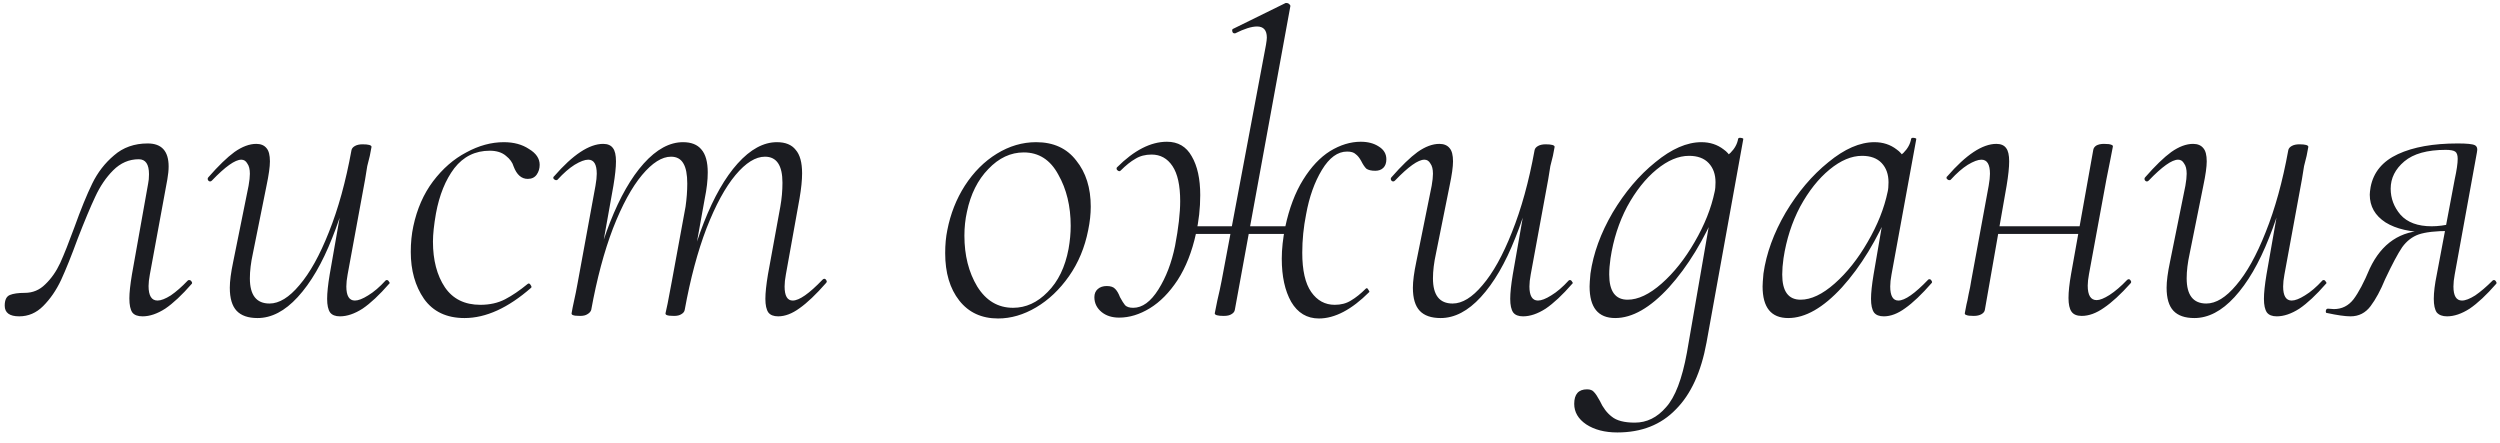 <?xml version="1.0" encoding="UTF-8"?> <svg xmlns="http://www.w3.org/2000/svg" width="192" height="34" viewBox="0 0 192 34" fill="none"><path d="M1.477 24.295C0.733 24.295 0.362 24.022 0.362 23.475C0.362 23.038 0.493 22.765 0.755 22.656C1.018 22.547 1.4 22.492 1.903 22.492C2.515 22.492 3.039 22.273 3.476 21.836C3.935 21.399 4.318 20.853 4.624 20.197C4.93 19.52 5.29 18.612 5.706 17.476C6.208 16.077 6.667 14.951 7.083 14.099C7.498 13.247 8.055 12.525 8.755 11.935C9.454 11.323 10.317 11.017 11.345 11.017C12.416 11.017 12.951 11.607 12.951 12.788C12.951 13.072 12.918 13.4 12.853 13.771L11.508 21.082C11.443 21.432 11.41 21.727 11.41 21.967C11.41 22.71 11.64 23.082 12.099 23.082C12.361 23.082 12.7 22.951 13.115 22.689C13.53 22.404 13.967 22.022 14.426 21.541C14.448 21.519 14.481 21.508 14.525 21.508C14.612 21.508 14.678 21.552 14.721 21.64C14.765 21.705 14.765 21.76 14.721 21.803C13.978 22.656 13.301 23.29 12.689 23.705C12.077 24.098 11.498 24.295 10.951 24.295C10.58 24.295 10.317 24.197 10.164 24C10.011 23.781 9.935 23.421 9.935 22.918C9.935 22.481 10.001 21.869 10.132 21.082L11.377 14.099C11.421 13.902 11.443 13.662 11.443 13.378C11.443 12.613 11.181 12.23 10.656 12.23C9.913 12.23 9.257 12.514 8.689 13.083C8.143 13.629 7.684 14.307 7.312 15.115C6.941 15.902 6.493 16.973 5.968 18.328C5.487 19.64 5.061 20.7 4.689 21.508C4.318 22.295 3.859 22.962 3.312 23.508C2.788 24.033 2.176 24.295 1.477 24.295ZM19.78 24.426C19.058 24.426 18.523 24.24 18.173 23.869C17.824 23.497 17.649 22.907 17.649 22.099C17.649 21.596 17.736 20.929 17.911 20.099L19.091 14.263C19.157 13.892 19.19 13.585 19.19 13.345C19.19 12.995 19.124 12.733 18.993 12.558C18.884 12.361 18.731 12.263 18.534 12.263C18.053 12.263 17.299 12.799 16.272 13.87C16.228 13.913 16.184 13.935 16.141 13.935C16.075 13.935 16.02 13.902 15.977 13.837C15.933 13.749 15.944 13.673 16.009 13.607C16.774 12.733 17.441 12.088 18.009 11.673C18.599 11.258 19.157 11.05 19.681 11.05C20.031 11.05 20.293 11.159 20.468 11.378C20.643 11.575 20.73 11.914 20.73 12.394C20.73 12.81 20.643 13.432 20.468 14.263L19.419 19.476C19.266 20.175 19.19 20.809 19.19 21.377C19.19 22.667 19.692 23.311 20.698 23.311C21.441 23.311 22.206 22.842 22.993 21.902C23.801 20.962 24.555 19.607 25.255 17.837C25.976 16.044 26.555 13.946 26.992 11.542L27.353 11.575C26.916 14.088 26.304 16.317 25.517 18.263C24.752 20.208 23.867 21.727 22.861 22.82C21.878 23.891 20.851 24.426 19.78 24.426ZM26.107 24.295C25.757 24.295 25.506 24.197 25.353 24C25.2 23.781 25.124 23.432 25.124 22.951C25.124 22.492 25.189 21.869 25.32 21.082L26.992 11.542C27.014 11.411 27.102 11.302 27.255 11.214C27.407 11.127 27.604 11.083 27.845 11.083C28.304 11.083 28.533 11.149 28.533 11.28L28.402 11.968C28.358 12.121 28.293 12.383 28.205 12.755C28.14 13.127 28.085 13.465 28.041 13.771L26.697 21.082C26.632 21.432 26.599 21.738 26.599 22C26.599 22.721 26.817 23.082 27.255 23.082C27.517 23.082 27.856 22.951 28.271 22.689C28.708 22.426 29.156 22.044 29.615 21.541C29.637 21.519 29.67 21.508 29.713 21.508C29.779 21.508 29.834 21.552 29.877 21.64C29.943 21.705 29.943 21.76 29.877 21.803C29.134 22.656 28.457 23.29 27.845 23.705C27.233 24.098 26.654 24.295 26.107 24.295ZM35.677 24.426C34.3 24.426 33.262 23.934 32.563 22.951C31.885 21.967 31.547 20.765 31.547 19.345C31.547 18.645 31.612 17.989 31.743 17.378C32.027 16.044 32.53 14.897 33.251 13.935C33.994 12.952 34.847 12.209 35.809 11.706C36.77 11.181 37.732 10.919 38.694 10.919C39.459 10.919 40.103 11.094 40.628 11.444C41.174 11.771 41.447 12.176 41.447 12.657C41.447 12.941 41.371 13.192 41.218 13.411C41.065 13.629 40.835 13.739 40.529 13.739C40.049 13.739 39.688 13.422 39.447 12.788C39.36 12.482 39.163 12.209 38.857 11.968C38.551 11.706 38.136 11.575 37.612 11.575C36.497 11.575 35.59 12.023 34.891 12.919C34.213 13.815 33.743 14.973 33.481 16.394C33.328 17.268 33.251 17.989 33.251 18.558C33.251 19.978 33.557 21.148 34.169 22.066C34.781 22.962 35.688 23.41 36.89 23.41C37.612 23.41 38.245 23.268 38.792 22.984C39.338 22.7 39.917 22.306 40.529 21.803L40.595 21.771C40.661 21.771 40.715 21.814 40.759 21.902C40.825 21.989 40.835 22.055 40.792 22.099C39.021 23.65 37.317 24.426 35.677 24.426ZM59.765 24.295C59.415 24.295 59.164 24.197 59.011 24C58.858 23.781 58.781 23.432 58.781 22.951C58.781 22.492 58.847 21.869 58.978 21.082L59.929 15.87C60.038 15.258 60.093 14.646 60.093 14.034C60.093 12.7 59.645 12.034 58.749 12.034C58.027 12.034 57.273 12.504 56.486 13.443C55.7 14.383 54.956 15.749 54.257 17.541C53.58 19.312 53.022 21.399 52.585 23.803L52.257 23.77C52.694 21.257 53.295 19.028 54.06 17.082C54.825 15.137 55.689 13.629 56.65 12.558C57.634 11.465 58.639 10.919 59.667 10.919C60.322 10.919 60.803 11.116 61.109 11.509C61.437 11.881 61.601 12.482 61.601 13.312C61.601 13.837 61.535 14.482 61.404 15.247L60.355 21.082C60.289 21.432 60.257 21.738 60.257 22C60.257 22.721 60.464 23.082 60.88 23.082C61.382 23.082 62.147 22.547 63.175 21.476C63.218 21.432 63.262 21.41 63.306 21.41C63.371 21.41 63.426 21.454 63.47 21.541C63.513 21.607 63.502 21.672 63.437 21.738C62.672 22.612 61.994 23.257 61.404 23.672C60.836 24.087 60.289 24.295 59.765 24.295ZM44.553 24.262C44.269 24.262 44.083 24.24 43.996 24.197C43.93 24.175 43.897 24.131 43.897 24.066C43.897 24 44.007 23.465 44.225 22.459L44.356 21.771L45.733 14.263C45.799 13.892 45.831 13.585 45.831 13.345C45.831 12.624 45.613 12.263 45.176 12.263C44.914 12.263 44.564 12.394 44.127 12.657C43.712 12.919 43.274 13.301 42.815 13.804C42.794 13.826 42.761 13.837 42.717 13.837C42.651 13.837 42.586 13.804 42.52 13.739C42.477 13.651 42.487 13.585 42.553 13.542C43.996 11.881 45.252 11.05 46.323 11.05C46.673 11.05 46.924 11.159 47.077 11.378C47.23 11.575 47.307 11.914 47.307 12.394C47.307 12.853 47.241 13.476 47.11 14.263L45.405 23.803C45.362 23.934 45.263 24.044 45.11 24.131C44.979 24.219 44.793 24.262 44.553 24.262ZM51.766 24.262C51.481 24.262 51.296 24.24 51.208 24.197C51.143 24.175 51.11 24.131 51.11 24.066L51.274 23.311L51.602 21.574L52.651 15.87C52.738 15.258 52.782 14.667 52.782 14.099C52.782 13.4 52.684 12.886 52.487 12.558C52.29 12.209 51.973 12.034 51.536 12.034C50.837 12.034 50.093 12.504 49.307 13.443C48.52 14.383 47.777 15.749 47.077 17.541C46.4 19.312 45.843 21.399 45.405 23.803L45.045 23.77C45.482 21.257 46.083 19.028 46.848 17.082C47.613 15.137 48.476 13.629 49.438 12.558C50.421 11.465 51.427 10.919 52.454 10.919C53.088 10.919 53.558 11.105 53.864 11.476C54.192 11.848 54.355 12.438 54.355 13.247C54.355 13.837 54.279 14.503 54.126 15.247L52.585 23.803C52.563 23.934 52.476 24.044 52.323 24.131C52.192 24.219 52.006 24.262 51.766 24.262ZM76.656 24.459C75.388 24.459 74.393 24 73.672 23.082C72.951 22.164 72.59 20.951 72.59 19.443C72.59 18.787 72.645 18.197 72.754 17.673C72.995 16.427 73.443 15.29 74.098 14.263C74.776 13.214 75.596 12.394 76.557 11.804C77.519 11.214 78.524 10.919 79.573 10.919C80.907 10.919 81.934 11.389 82.655 12.329C83.398 13.247 83.77 14.427 83.77 15.87C83.77 16.438 83.704 17.039 83.573 17.673C83.311 19.006 82.819 20.186 82.098 21.213C81.376 22.241 80.535 23.038 79.573 23.607C78.612 24.175 77.639 24.459 76.656 24.459ZM77.803 23.639C78.787 23.639 79.672 23.235 80.459 22.426C81.267 21.618 81.803 20.514 82.065 19.115C82.174 18.503 82.229 17.913 82.229 17.345C82.229 15.837 81.912 14.525 81.278 13.411C80.666 12.274 79.781 11.706 78.623 11.706C77.617 11.706 76.71 12.132 75.901 12.984C75.093 13.815 74.546 14.908 74.262 16.263C74.131 16.853 74.066 17.465 74.066 18.099C74.066 19.607 74.393 20.907 75.049 22C75.727 23.093 76.645 23.639 77.803 23.639ZM93.982 24.262C93.523 24.262 93.293 24.197 93.293 24.066C93.315 23.934 93.381 23.607 93.49 23.082C93.621 22.536 93.73 22.033 93.818 21.574L97.227 3.444C97.271 3.182 97.293 2.996 97.293 2.887C97.293 2.319 97.041 2.034 96.539 2.034C96.124 2.034 95.566 2.209 94.867 2.559H94.801C94.714 2.559 94.659 2.504 94.637 2.395C94.615 2.286 94.648 2.22 94.736 2.198L98.735 0.231H98.801C98.888 0.231 98.965 0.264 99.03 0.33C99.096 0.395 99.118 0.45 99.096 0.494L94.834 23.803C94.812 23.934 94.725 24.044 94.572 24.131C94.441 24.219 94.244 24.262 93.982 24.262ZM85.949 24.393C85.403 24.393 84.955 24.251 84.605 23.967C84.234 23.661 84.048 23.279 84.048 22.82C84.048 22.558 84.135 22.35 84.31 22.197C84.485 22.044 84.715 21.967 84.999 21.967C85.305 21.967 85.523 22.044 85.654 22.197C85.785 22.328 85.906 22.536 86.015 22.82C86.168 23.104 86.299 23.311 86.408 23.443C86.54 23.574 86.747 23.639 87.031 23.639C87.731 23.639 88.376 23.169 88.966 22.23C89.556 21.29 89.982 20.175 90.244 18.886C90.507 17.509 90.638 16.361 90.638 15.443C90.638 14.241 90.441 13.345 90.047 12.755C89.654 12.165 89.119 11.87 88.441 11.87C87.96 11.87 87.545 11.979 87.195 12.198C86.846 12.394 86.463 12.7 86.048 13.116L85.982 13.148C85.917 13.148 85.851 13.116 85.785 13.05C85.742 12.963 85.742 12.897 85.785 12.853C87.097 11.542 88.376 10.886 89.621 10.886C90.474 10.886 91.108 11.258 91.523 12.001C91.96 12.744 92.178 13.739 92.178 14.984C92.178 15.99 92.069 16.973 91.851 17.935C91.545 19.334 91.075 20.525 90.441 21.508C89.807 22.47 89.097 23.191 88.31 23.672C87.523 24.153 86.736 24.393 85.949 24.393ZM90.572 17.378H100.047L99.948 17.968H90.474L90.572 17.378ZM101.293 24.459C100.375 24.459 99.664 24.033 99.162 23.18C98.681 22.328 98.44 21.224 98.44 19.869C98.44 19.126 98.528 18.317 98.703 17.443C99.009 16.001 99.468 14.788 100.08 13.804C100.691 12.82 101.38 12.088 102.145 11.607C102.932 11.127 103.719 10.886 104.505 10.886C105.052 10.886 105.511 11.006 105.882 11.247C106.276 11.487 106.472 11.815 106.472 12.23C106.472 12.514 106.396 12.733 106.243 12.886C106.09 13.039 105.882 13.116 105.62 13.116C105.314 13.116 105.085 13.061 104.932 12.952C104.8 12.82 104.669 12.624 104.538 12.361C104.407 12.121 104.265 11.946 104.112 11.837C103.981 11.706 103.762 11.64 103.456 11.64C102.735 11.64 102.09 12.11 101.522 13.05C100.954 13.99 100.549 15.126 100.309 16.46C100.112 17.443 100.014 18.427 100.014 19.41C100.014 20.765 100.243 21.771 100.702 22.426C101.161 23.082 101.762 23.41 102.506 23.41C102.986 23.41 103.402 23.301 103.751 23.082C104.123 22.863 104.505 22.558 104.899 22.164L104.964 22.131C105.008 22.131 105.052 22.175 105.096 22.262C105.161 22.35 105.183 22.404 105.161 22.426C103.806 23.781 102.516 24.459 101.293 24.459ZM110.641 24.426C109.92 24.426 109.384 24.24 109.035 23.869C108.685 23.497 108.51 22.907 108.51 22.099C108.51 21.596 108.598 20.929 108.773 20.099L109.953 14.263C110.018 13.892 110.051 13.585 110.051 13.345C110.051 12.995 109.986 12.733 109.854 12.558C109.745 12.361 109.592 12.263 109.395 12.263C108.915 12.263 108.161 12.799 107.133 13.87C107.09 13.913 107.046 13.935 107.002 13.935C106.937 13.935 106.882 13.902 106.838 13.837C106.795 13.749 106.805 13.673 106.871 13.607C107.636 12.733 108.303 12.088 108.871 11.673C109.461 11.258 110.018 11.05 110.543 11.05C110.893 11.05 111.155 11.159 111.33 11.378C111.505 11.575 111.592 11.914 111.592 12.394C111.592 12.81 111.505 13.432 111.33 14.263L110.281 19.476C110.128 20.175 110.051 20.809 110.051 21.377C110.051 22.667 110.554 23.311 111.559 23.311C112.302 23.311 113.067 22.842 113.854 21.902C114.663 20.962 115.417 19.607 116.116 17.837C116.837 16.044 117.417 13.946 117.854 11.542L118.214 11.575C117.777 14.088 117.165 16.317 116.379 18.263C115.614 20.208 114.728 21.727 113.723 22.82C112.739 23.891 111.712 24.426 110.641 24.426ZM116.969 24.295C116.619 24.295 116.368 24.197 116.215 24C116.062 23.781 115.985 23.432 115.985 22.951C115.985 22.492 116.051 21.869 116.182 21.082L117.854 11.542C117.876 11.411 117.963 11.302 118.116 11.214C118.269 11.127 118.466 11.083 118.706 11.083C119.165 11.083 119.395 11.149 119.395 11.28L119.264 11.968C119.22 12.121 119.154 12.383 119.067 12.755C119.001 13.127 118.947 13.465 118.903 13.771L117.559 21.082C117.493 21.432 117.46 21.738 117.46 22C117.46 22.721 117.679 23.082 118.116 23.082C118.378 23.082 118.717 22.951 119.132 22.689C119.57 22.426 120.018 22.044 120.477 21.541C120.498 21.519 120.531 21.508 120.575 21.508C120.64 21.508 120.695 21.552 120.739 21.64C120.804 21.705 120.804 21.76 120.739 21.803C119.996 22.656 119.318 23.29 118.706 23.705C118.094 24.098 117.515 24.295 116.969 24.295ZM124.211 33.212C123.249 33.212 122.452 33.005 121.818 32.59C121.206 32.174 120.9 31.65 120.9 31.016C120.9 30.273 121.228 29.901 121.883 29.901C122.124 29.901 122.299 29.967 122.408 30.098C122.539 30.229 122.692 30.459 122.867 30.786C123.107 31.311 123.413 31.715 123.785 31.999C124.157 32.305 124.747 32.458 125.555 32.458C126.473 32.458 127.271 32.065 127.949 31.278C128.648 30.513 129.183 29.114 129.555 27.082L131.391 16.492L131.916 15.935C130.866 18.427 129.621 20.47 128.178 22.066C126.736 23.639 125.359 24.426 124.047 24.426C122.736 24.426 122.08 23.617 122.08 22C122.08 21.825 122.102 21.497 122.146 21.017C122.364 19.465 122.933 17.902 123.851 16.328C124.79 14.755 125.883 13.465 127.129 12.46C128.375 11.433 129.555 10.919 130.67 10.919C131.325 10.919 131.894 11.105 132.374 11.476C132.877 11.826 133.161 12.373 133.227 13.116L131.981 12.296C132.265 12.23 132.571 12.045 132.899 11.739C133.227 11.411 133.424 11.05 133.489 10.657C133.511 10.591 133.588 10.569 133.719 10.591C133.85 10.613 133.904 10.646 133.883 10.69L131.063 26.295C130.648 28.568 129.861 30.284 128.703 31.442C127.566 32.622 126.069 33.212 124.211 33.212ZM124.998 23.017C125.807 23.017 126.681 22.601 127.621 21.771C128.561 20.94 129.402 19.88 130.145 18.591C130.91 17.279 131.424 15.99 131.686 14.722C131.73 14.547 131.752 14.307 131.752 14.001C131.752 13.389 131.577 12.897 131.227 12.525C130.877 12.154 130.375 11.968 129.719 11.968C128.91 11.968 128.08 12.318 127.227 13.017C126.375 13.717 125.621 14.667 124.965 15.87C124.331 17.072 123.905 18.394 123.687 19.836C123.621 20.295 123.588 20.711 123.588 21.082C123.588 22.372 124.058 23.017 124.998 23.017ZM137.334 24.426C136.023 24.426 135.367 23.617 135.367 22C135.367 21.825 135.389 21.497 135.432 21.017C135.651 19.465 136.219 17.902 137.137 16.328C138.077 14.755 139.17 13.465 140.416 12.46C141.661 11.433 142.842 10.919 143.956 10.919C144.612 10.919 145.18 11.105 145.661 11.476C146.164 11.826 146.448 12.373 146.514 13.116L145.268 12.296C145.552 12.23 145.858 12.045 146.186 11.739C146.514 11.411 146.71 11.05 146.776 10.657C146.798 10.591 146.874 10.569 147.005 10.591C147.136 10.613 147.191 10.646 147.169 10.69L145.268 21.082C145.202 21.432 145.169 21.738 145.169 22C145.169 22.721 145.377 23.082 145.792 23.082C146.295 23.082 147.06 22.547 148.087 21.476C148.109 21.454 148.142 21.443 148.186 21.443C148.251 21.443 148.306 21.486 148.349 21.574C148.393 21.64 148.393 21.694 148.349 21.738C147.585 22.612 146.907 23.257 146.317 23.672C145.749 24.087 145.202 24.295 144.678 24.295C144.328 24.295 144.077 24.197 143.924 24C143.771 23.781 143.694 23.432 143.694 22.951C143.694 22.492 143.76 21.869 143.891 21.082L144.678 16.492L145.202 15.935C144.153 18.427 142.907 20.47 141.465 22.066C140.022 23.639 138.645 24.426 137.334 24.426ZM138.285 23.017C139.093 23.017 139.968 22.601 140.907 21.771C141.847 20.94 142.689 19.88 143.432 18.591C144.197 17.279 144.71 15.99 144.973 14.722C145.016 14.547 145.038 14.307 145.038 14.001C145.038 13.389 144.863 12.897 144.514 12.525C144.164 12.154 143.661 11.968 143.006 11.968C142.197 11.968 141.366 12.318 140.514 13.017C139.662 13.717 138.908 14.667 138.252 15.87C137.618 17.072 137.192 18.394 136.973 19.836C136.908 20.295 136.875 20.711 136.875 21.082C136.875 22.372 137.345 23.017 138.285 23.017ZM151.583 24.262C151.299 24.262 151.113 24.24 151.026 24.197C150.939 24.175 150.895 24.131 150.895 24.066L151.026 23.377C151.07 23.224 151.124 22.962 151.19 22.59C151.277 22.219 151.343 21.88 151.387 21.574L152.731 14.263C152.796 13.892 152.829 13.585 152.829 13.345C152.829 12.624 152.611 12.263 152.173 12.263C151.911 12.263 151.561 12.394 151.124 12.657C150.709 12.919 150.272 13.301 149.813 13.804C149.791 13.826 149.758 13.837 149.715 13.837C149.649 13.837 149.584 13.804 149.518 13.739C149.474 13.651 149.485 13.585 149.551 13.542C150.993 11.881 152.25 11.05 153.321 11.05C153.671 11.05 153.922 11.159 154.075 11.378C154.228 11.575 154.304 11.914 154.304 12.394C154.304 12.853 154.239 13.476 154.108 14.263L152.436 23.803C152.414 23.934 152.326 24.044 152.173 24.131C152.02 24.219 151.824 24.262 151.583 24.262ZM152.862 17.378H160.402L160.304 17.968H152.731L152.862 17.378ZM159.878 24.262C159.506 24.262 159.244 24.153 159.091 23.934C158.938 23.716 158.861 23.366 158.861 22.885C158.861 22.404 158.927 21.793 159.058 21.049L160.763 11.509C160.785 11.378 160.861 11.269 160.992 11.181C161.145 11.094 161.342 11.05 161.583 11.05C161.867 11.05 162.053 11.072 162.14 11.116C162.227 11.138 162.271 11.181 162.271 11.247C162.249 11.378 162.184 11.717 162.074 12.263C161.965 12.788 161.867 13.28 161.779 13.739L160.435 21.049C160.37 21.399 160.337 21.694 160.337 21.935C160.337 22.678 160.566 23.049 161.025 23.049C161.266 23.049 161.594 22.918 162.009 22.656C162.446 22.372 162.894 21.989 163.353 21.508C163.397 21.465 163.44 21.443 163.484 21.443C163.55 21.443 163.604 21.486 163.648 21.574C163.692 21.64 163.681 21.705 163.615 21.771C162.872 22.601 162.195 23.224 161.583 23.639C160.992 24.055 160.424 24.262 159.878 24.262ZM168.526 24.426C167.805 24.426 167.27 24.24 166.92 23.869C166.57 23.497 166.395 22.907 166.395 22.099C166.395 21.596 166.483 20.929 166.658 20.099L167.838 14.263C167.903 13.892 167.936 13.585 167.936 13.345C167.936 12.995 167.871 12.733 167.739 12.558C167.63 12.361 167.477 12.263 167.28 12.263C166.8 12.263 166.046 12.799 165.018 13.87C164.975 13.913 164.931 13.935 164.887 13.935C164.822 13.935 164.767 13.902 164.723 13.837C164.68 13.749 164.69 13.673 164.756 13.607C165.521 12.733 166.188 12.088 166.756 11.673C167.346 11.258 167.903 11.05 168.428 11.05C168.778 11.05 169.04 11.159 169.215 11.378C169.39 11.575 169.477 11.914 169.477 12.394C169.477 12.81 169.39 13.432 169.215 14.263L168.166 19.476C168.013 20.175 167.936 20.809 167.936 21.377C167.936 22.667 168.439 23.311 169.444 23.311C170.187 23.311 170.952 22.842 171.739 21.902C172.548 20.962 173.302 19.607 174.001 17.837C174.722 16.044 175.302 13.946 175.739 11.542L176.099 11.575C175.662 14.088 175.05 16.317 174.264 18.263C173.499 20.208 172.613 21.727 171.608 22.82C170.624 23.891 169.597 24.426 168.526 24.426ZM174.854 24.295C174.504 24.295 174.253 24.197 174.1 24C173.947 23.781 173.87 23.432 173.87 22.951C173.87 22.492 173.936 21.869 174.067 21.082L175.739 11.542C175.761 11.411 175.848 11.302 176.001 11.214C176.154 11.127 176.351 11.083 176.591 11.083C177.05 11.083 177.28 11.149 177.28 11.28L177.149 11.968C177.105 12.121 177.039 12.383 176.952 12.755C176.886 13.127 176.832 13.465 176.788 13.771L175.444 21.082C175.378 21.432 175.345 21.738 175.345 22C175.345 22.721 175.564 23.082 176.001 23.082C176.263 23.082 176.602 22.951 177.017 22.689C177.455 22.426 177.903 22.044 178.362 21.541C178.383 21.519 178.416 21.508 178.46 21.508C178.525 21.508 178.58 21.552 178.624 21.64C178.689 21.705 178.689 21.76 178.624 21.803C177.881 22.656 177.203 23.29 176.591 23.705C175.979 24.098 175.4 24.295 174.854 24.295ZM180.523 24.295C180.107 24.295 179.495 24.208 178.687 24.033C178.643 24.033 178.621 24 178.621 23.934C178.621 23.781 178.676 23.705 178.785 23.705L179.244 23.738C179.856 23.738 180.359 23.486 180.752 22.984C181.145 22.459 181.561 21.672 181.998 20.623C182.916 18.678 184.369 17.705 186.358 17.705L186.522 17.837C185.123 17.837 184.02 17.585 183.211 17.082C182.402 16.558 181.998 15.848 181.998 14.951C181.998 14.82 182.02 14.624 182.063 14.361C182.282 13.225 182.981 12.383 184.162 11.837C185.342 11.291 186.872 11.017 188.751 11.017C189.451 11.017 189.888 11.061 190.063 11.149C190.238 11.236 190.292 11.422 190.227 11.706L188.522 21.082C188.456 21.432 188.424 21.738 188.424 22C188.424 22.721 188.642 23.082 189.079 23.082C189.342 23.082 189.68 22.951 190.096 22.689C190.511 22.404 190.959 22.022 191.44 21.541C191.462 21.519 191.494 21.508 191.538 21.508C191.604 21.508 191.658 21.552 191.702 21.64C191.746 21.705 191.746 21.76 191.702 21.803C190.959 22.656 190.281 23.29 189.669 23.705C189.057 24.098 188.478 24.295 187.932 24.295C187.582 24.295 187.32 24.197 187.145 24C186.992 23.781 186.915 23.432 186.915 22.951C186.915 22.448 186.992 21.825 187.145 21.082L188.522 13.771C188.675 13.072 188.751 12.547 188.751 12.198C188.751 11.914 188.686 11.728 188.555 11.64C188.424 11.553 188.183 11.509 187.833 11.509C186.413 11.509 185.353 11.804 184.653 12.394C183.954 12.984 183.604 13.684 183.604 14.492C183.604 15.236 183.856 15.902 184.358 16.492C184.883 17.082 185.681 17.378 186.752 17.378C187.232 17.378 187.746 17.312 188.292 17.181L188.096 17.738C187.068 17.738 186.293 17.826 185.768 18C185.265 18.175 184.839 18.503 184.489 18.984C184.162 19.465 183.724 20.284 183.178 21.443C182.828 22.295 182.457 22.984 182.063 23.508C181.67 24.033 181.156 24.295 180.523 24.295Z" fill="#1B1C21"></path></svg> 
